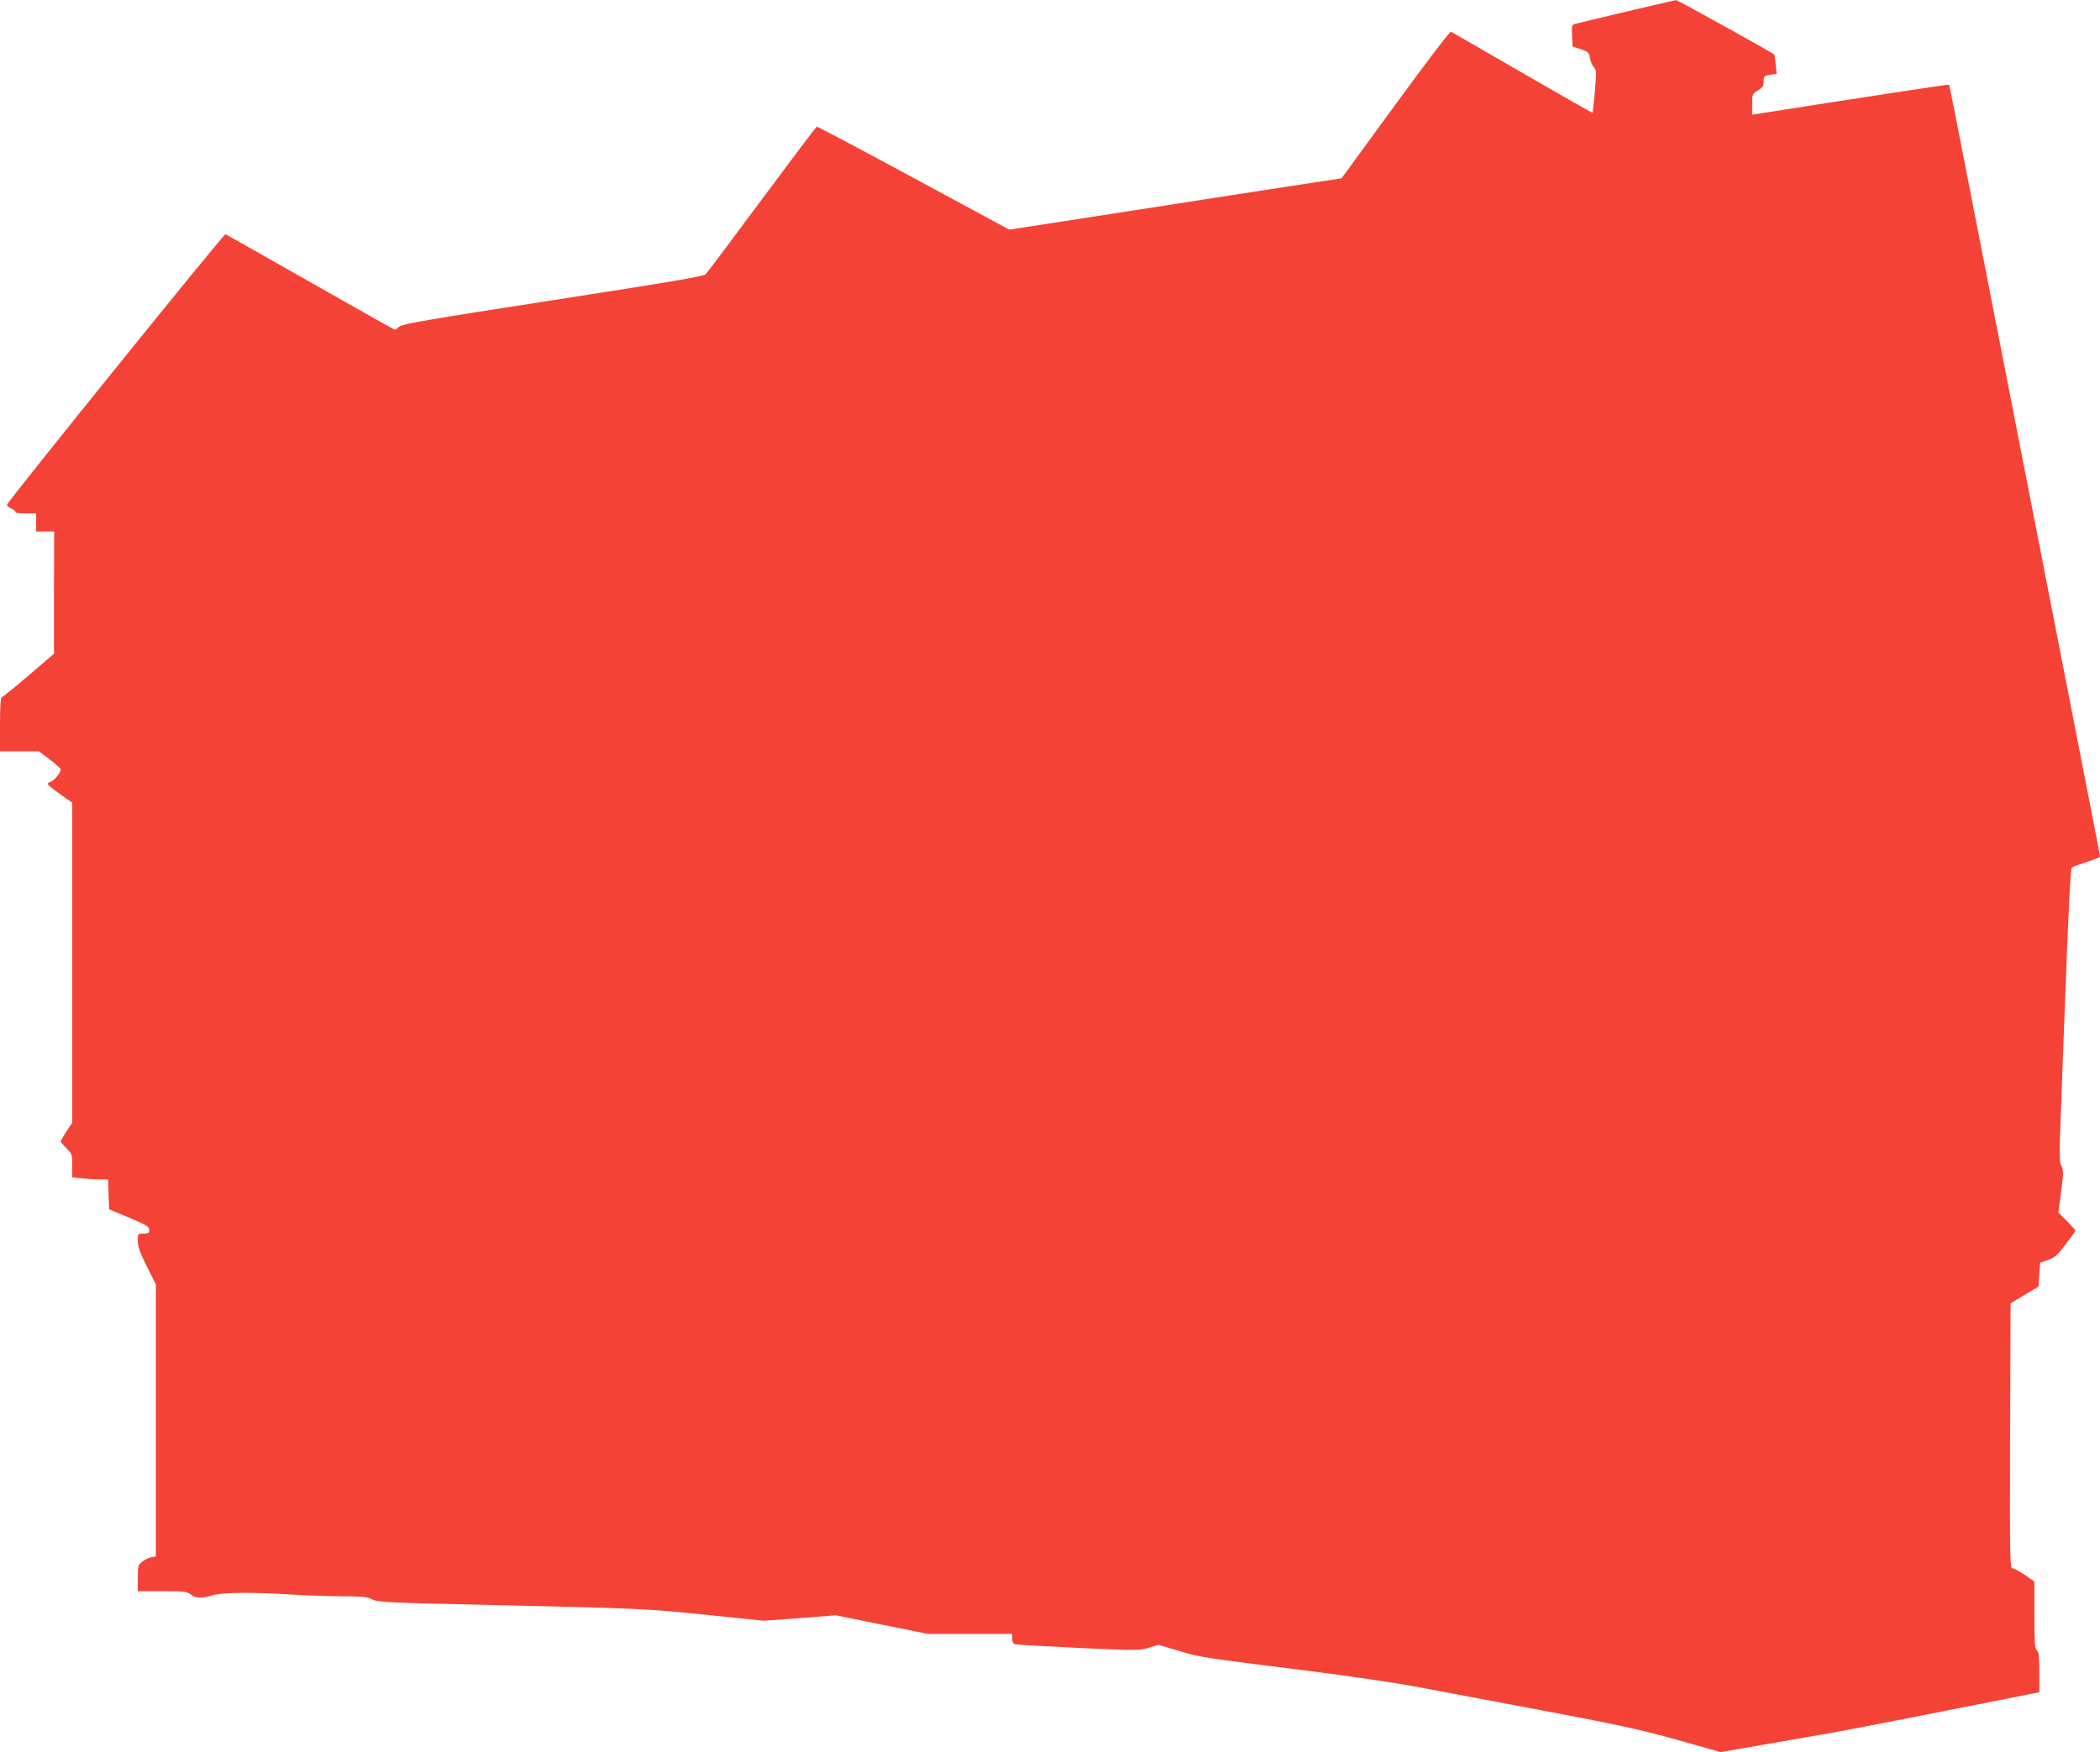 <?xml version="1.0" standalone="no"?>
<!DOCTYPE svg PUBLIC "-//W3C//DTD SVG 20010904//EN"
 "http://www.w3.org/TR/2001/REC-SVG-20010904/DTD/svg10.dtd">
<svg version="1.0" xmlns="http://www.w3.org/2000/svg"
 width="1280pt" height="1068pt" viewBox="0 0 1280 1068"
 preserveAspectRatio="xMidYMid meet">
<g transform="translate(0,1068) scale(0.1,-0.1)"
fill="#f44336" stroke="none">
<path d="M9920 10611 c-157 -37 -298 -71 -313 -75 -27 -6 -28 -8 -25 -73 l3
-66 50 -17 c46 -15 50 -20 56 -53 3 -20 14 -46 24 -57 16 -18 16 -29 6 -146
-6 -70 -13 -129 -14 -131 -2 -2 -195 108 -428 243 -233 135 -429 248 -435 251
-7 2 -159 -198 -339 -445 l-328 -449 -276 -42 c-152 -23 -607 -94 -1013 -157
l-736 -114 -583 315 c-321 174 -586 314 -591 313 -4 -2 -154 -201 -334 -443
-179 -242 -334 -448 -343 -457 -12 -13 -222 -48 -931 -158 -763 -118 -918
-145 -936 -161 -11 -10 -23 -19 -27 -19 -4 0 -235 130 -514 289 -280 159 -513
291 -519 293 -10 3 -1320 -1619 -1331 -1648 -2 -6 10 -17 26 -24 17 -7 28 -16
25 -21 -3 -5 24 -9 60 -9 l66 0 0 -55 0 -55 55 0 55 0 -1 -372 0 -373 -154
-132 c-85 -73 -159 -133 -164 -133 -7 0 -11 -55 -11 -165 l0 -165 119 0 118 0
67 -50 c36 -28 66 -55 66 -61 0 -19 -40 -68 -60 -74 -11 -4 -20 -10 -20 -14 0
-4 34 -32 75 -61 l75 -53 0 -976 0 -976 -35 -52 c-19 -29 -35 -56 -35 -61 0
-4 16 -23 35 -42 34 -33 35 -37 35 -106 l0 -71 61 -7 c34 -3 84 -6 110 -6 l48
0 3 -91 3 -91 122 -51 c105 -44 122 -55 123 -74 0 -20 -5 -23 -35 -23 -35 0
-35 0 -35 -45 0 -35 13 -71 55 -155 l55 -110 0 -829 0 -829 -28 -5 c-15 -3
-40 -15 -55 -27 -25 -20 -27 -26 -27 -101 l0 -79 149 0 c133 0 151 -2 174 -20
30 -24 67 -25 133 -5 58 18 242 19 474 5 85 -6 224 -10 309 -11 130 0 159 -3
190 -19 34 -17 90 -20 721 -34 926 -21 958 -23 1335 -62 l330 -34 220 16 220
17 280 -57 280 -56 258 0 257 0 0 -30 c0 -23 5 -31 23 -34 12 -3 186 -12 386
-22 348 -16 366 -16 422 1 l60 18 122 -36 c132 -40 132 -40 787 -122 245 -31
537 -74 650 -95 113 -21 459 -86 770 -145 479 -90 606 -118 832 -181 l266 -75
264 46 c144 25 326 57 403 70 77 13 395 75 708 137 l567 112 0 122 c0 96 -3
124 -15 134 -12 10 -15 47 -15 216 l0 203 -59 41 c-33 22 -67 40 -76 40 -14 0
-15 81 -13 808 l3 807 85 51 85 51 5 73 5 73 48 16 c40 14 57 28 107 94 33 43
60 81 60 84 0 4 -23 31 -52 60 l-52 52 17 127 c15 112 15 129 2 155 -13 25
-14 64 -5 286 5 142 17 443 25 668 22 596 35 859 43 866 4 4 44 19 90 34 45
14 82 30 82 33 0 7 -6 39 -79 412 -22 113 -153 783 -291 1490 -263 1344 -305
1560 -370 1893 -148 759 -177 908 -181 911 -3 2 -501 -73 -1166 -178 l-33 -5
0 64 c0 61 1 64 35 84 29 17 35 26 35 54 0 32 2 35 39 41 l40 6 -6 58 c-3 31
-7 58 -8 59 -7 10 -590 333 -599 332 -6 0 -139 -31 -296 -68z"/>
</g>
</svg>
